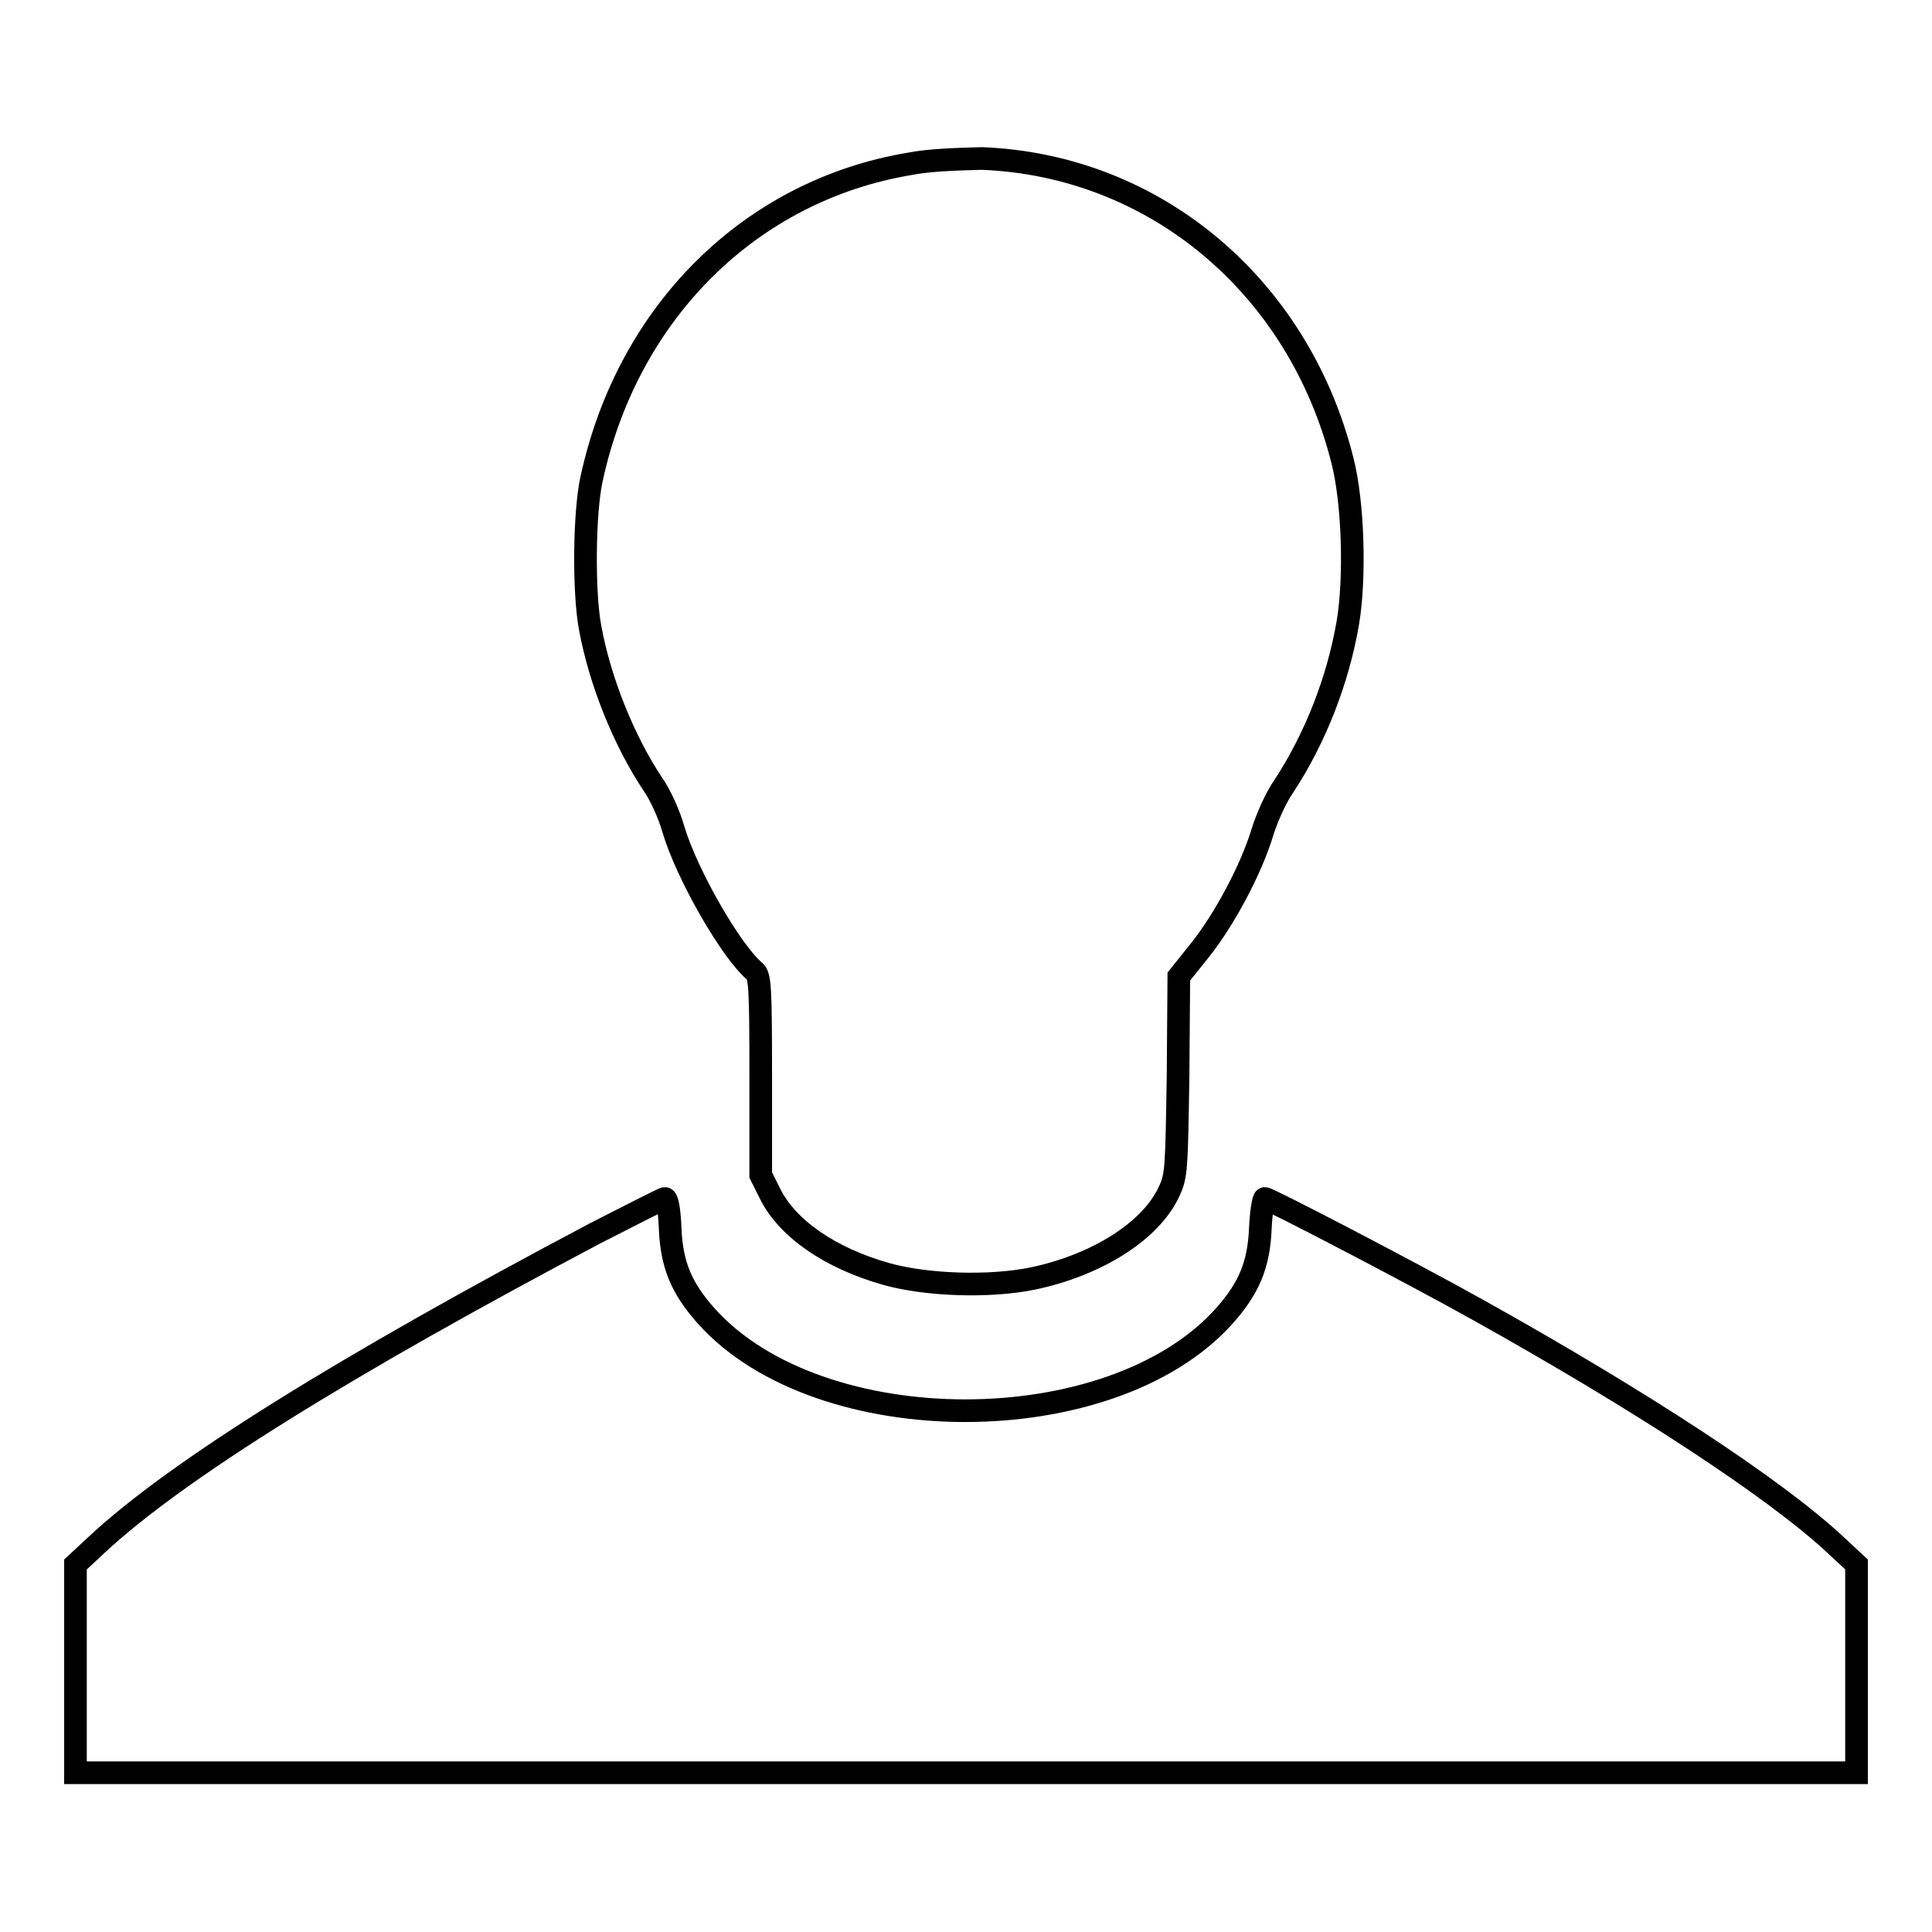 <?xml version="1.0" encoding="utf-8"?>
<!-- Svg Vector Icons : http://www.onlinewebfonts.com/icon -->
<!DOCTYPE svg PUBLIC "-//W3C//DTD SVG 1.1//EN" "http://www.w3.org/Graphics/SVG/1.1/DTD/svg11.dtd">
<svg version="1.1" xmlns="http://www.w3.org/2000/svg" xmlns:xlink="http://www.w3.org/1999/xlink" x="0px" y="0px" viewBox="0 0 256 256" enable-background="new 0 0 256 256" xml:space="preserve">
<g><g><g><path stroke-width="3" fill-opacity="0" stroke="#000000"  d="M120.6,21.7c-21.1,3.5-37.4,19.6-42.2,41.7c-1,4.4-1.1,15.1-0.2,19.8c1.3,7.1,4.5,15,8.3,20.7c1,1.4,2.2,4.1,2.7,5.9c1.8,6.1,7.7,16.3,10.8,18.9c0.7,0.6,0.8,2.1,0.8,13.8v13.2l1.2,2.4c2.3,4.7,8,8.6,15.4,10.7c5.3,1.5,13.7,1.8,19.5,0.6c8.5-1.8,15.6-6.3,18-11.5c1-2.1,1-3,1.2-15.4l0.1-13.1l2.8-3.5c3.2-4,6.8-10.7,8.3-15.7c0.6-1.9,1.8-4.6,2.8-6c4.2-6.4,7.2-14.1,8.5-21.7c1-6,0.7-15.9-0.7-21.4c-5.8-23.2-24.9-39.2-47.8-40.1C126.5,21.1,123.2,21.2,120.6,21.7z"/><path stroke-width="3" fill-opacity="0" stroke="#000000"  d="M78.9,163.4c-33.1,17.5-55.5,31.4-66.1,41.3l-2.8,2.6v13.8v13.8h118h118v-13.8v-13.8l-2.9-2.7c-8.1-7.5-25.7-19-47.2-31c-9.5-5.3-27.8-14.8-28.3-14.8c-0.2,0-0.5,1.8-0.6,4c-0.2,4.8-1.5,7.9-4.8,11.6c-15,16.7-53.6,16.7-68.6,0c-3.3-3.7-4.6-6.8-4.8-11.6c-0.1-2.6-0.4-4-0.7-4C87.9,158.8,83.8,160.9,78.9,163.4z"/></g></g></g>
</svg>